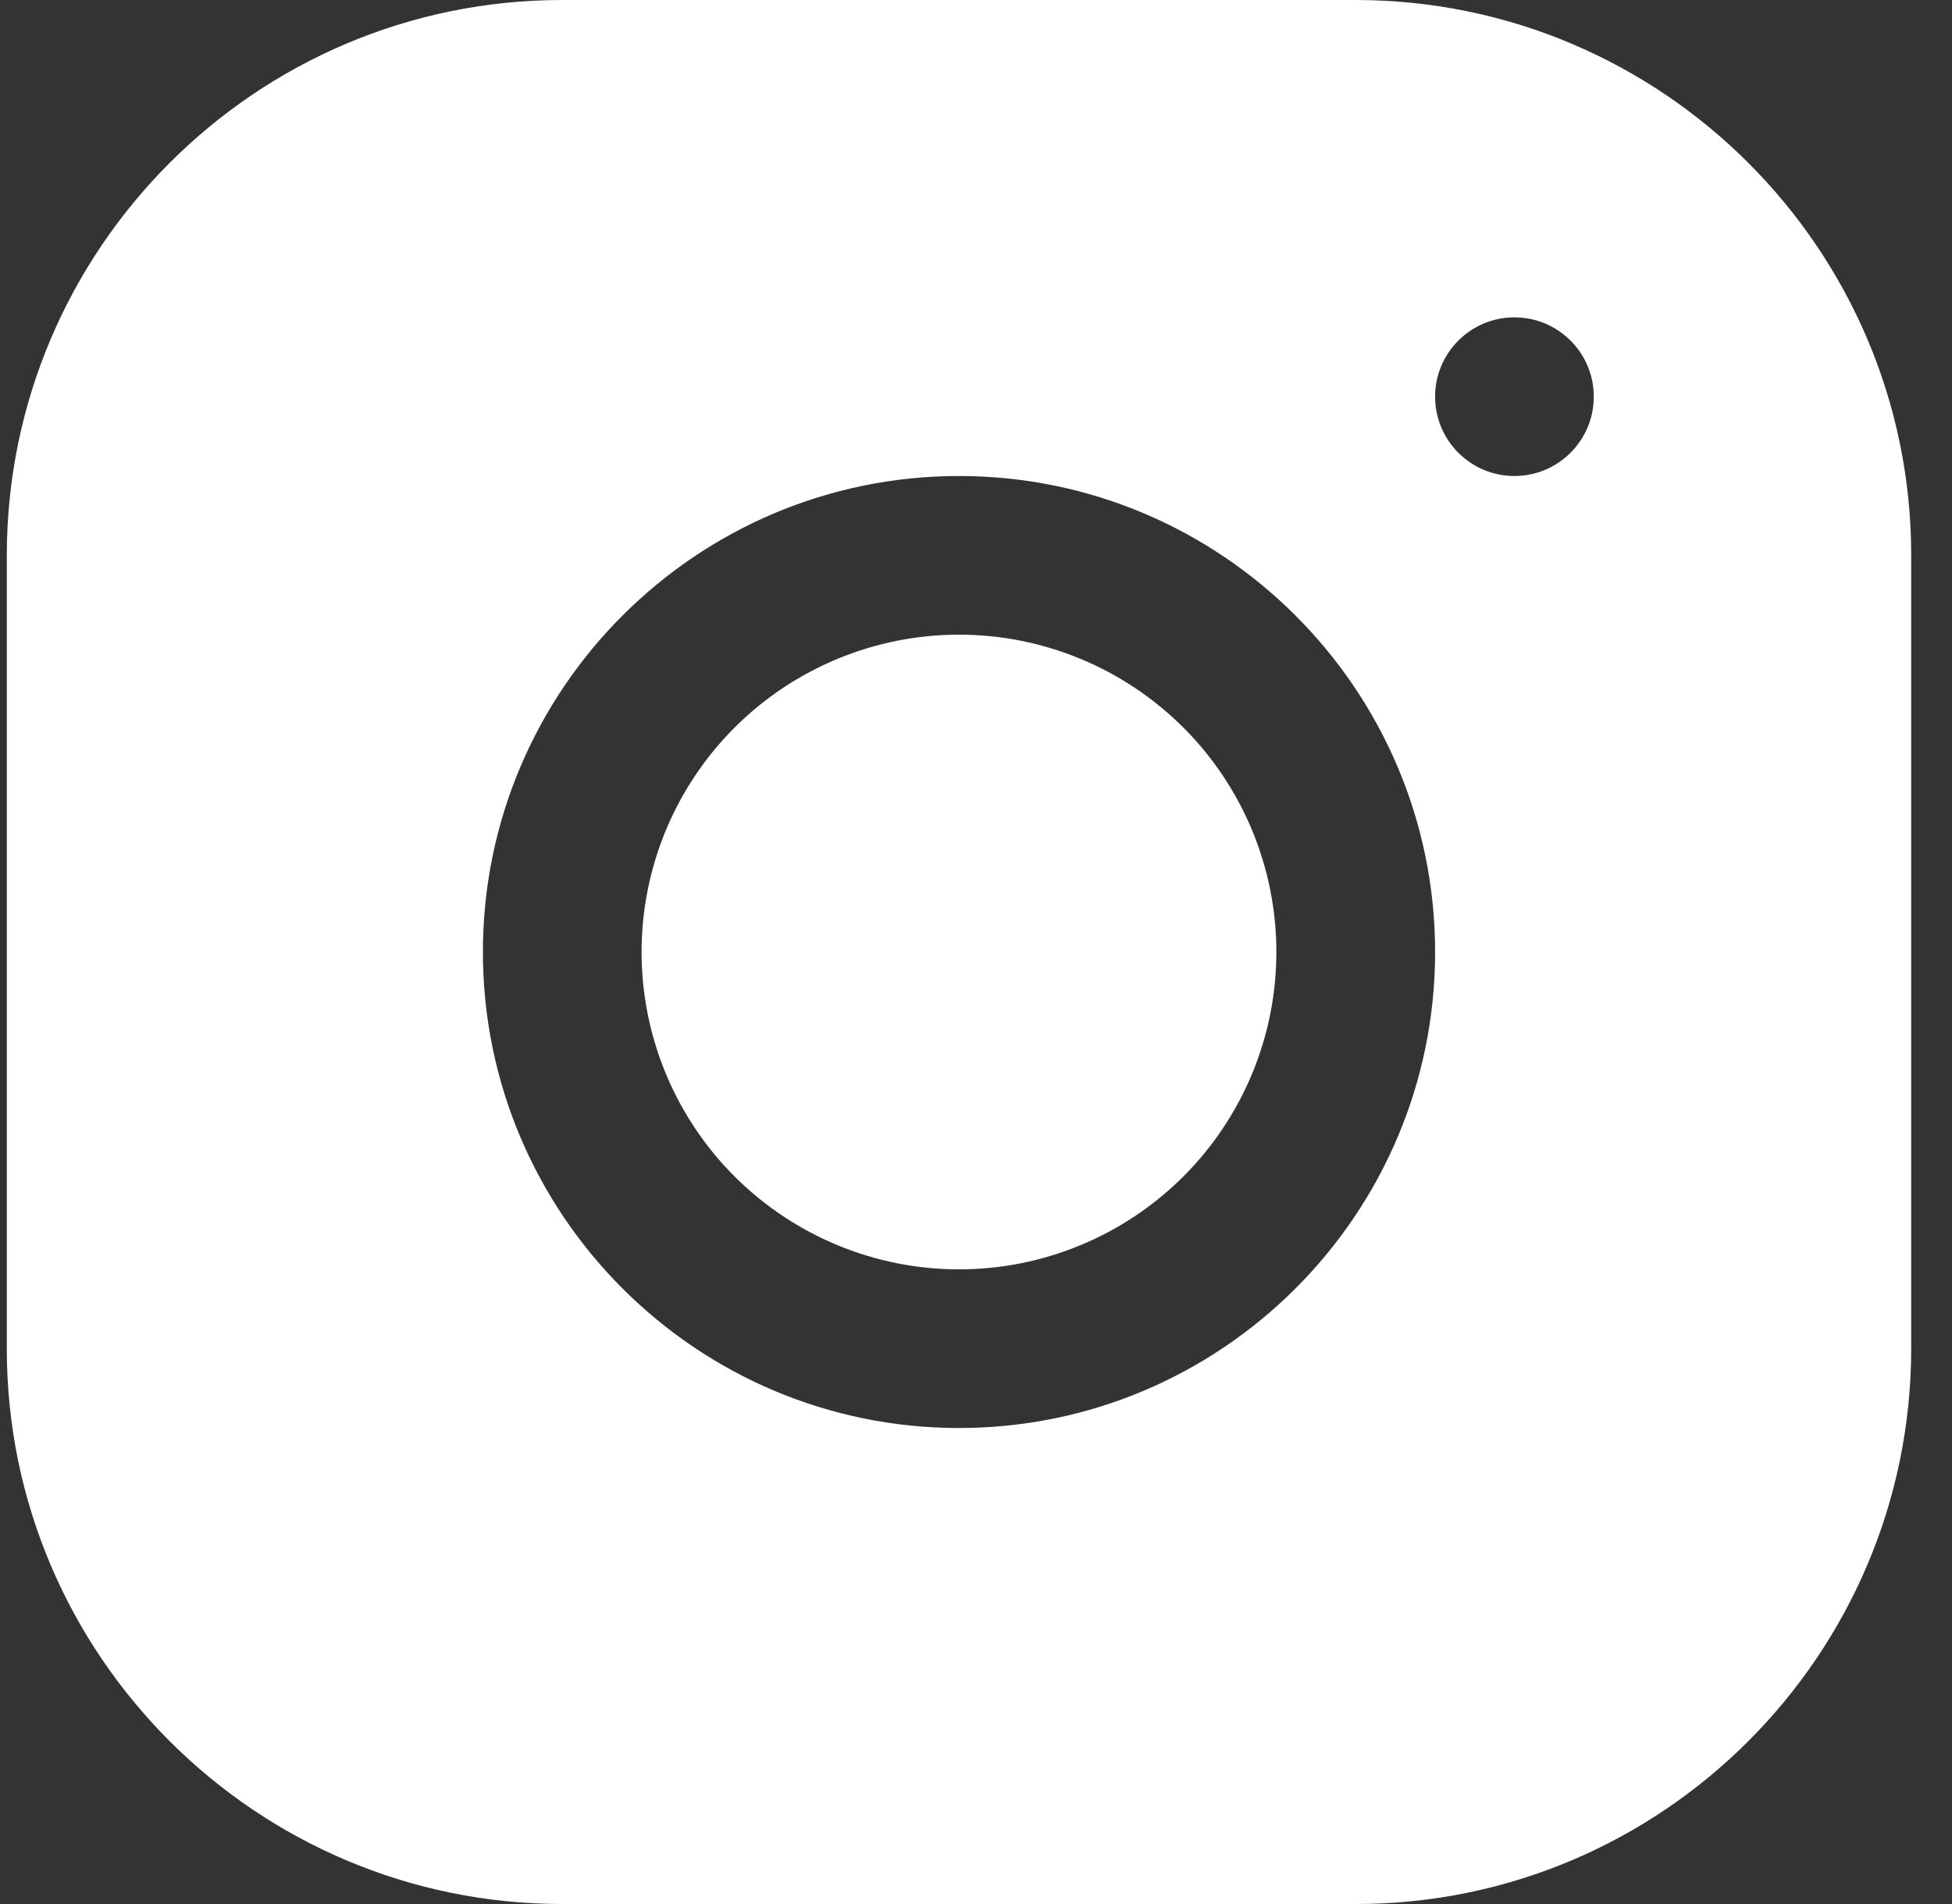 <svg width="41" height="40" viewBox="0 0 41 40" fill="none" xmlns="http://www.w3.org/2000/svg">
<rect x="0" y="0" width="41" height="40" fill="#333333" stroke="none"/>
<path d="M11.806 0C5.374 0 0.143 5.237 0.143 11.67V28.337C0.143 34.768 5.379 40 11.812 40H28.479C34.911 40 40.143 34.763 40.143 28.33V11.663C40.143 5.232 34.906 0 28.473 0H11.806ZM31.809 6.667C32.729 6.667 33.476 7.413 33.476 8.333C33.476 9.253 32.729 10 31.809 10C30.889 10 30.143 9.253 30.143 8.333C30.143 7.413 30.889 6.667 31.809 6.667ZM20.143 10C25.658 10 30.143 14.485 30.143 20C30.143 25.515 25.658 30 20.143 30C14.628 30 10.143 25.515 10.143 20C10.143 14.485 14.628 10 20.143 10ZM20.143 13.333C18.375 13.333 16.679 14.036 15.428 15.286C14.178 16.536 13.476 18.232 13.476 20C13.476 21.768 14.178 23.464 15.428 24.714C16.679 25.964 18.375 26.667 20.143 26.667C21.911 26.667 23.606 25.964 24.857 24.714C26.107 23.464 26.809 21.768 26.809 20C26.809 18.232 26.107 16.536 24.857 15.286C23.606 14.036 21.911 13.333 20.143 13.333Z" fill="white"/>
</svg>

